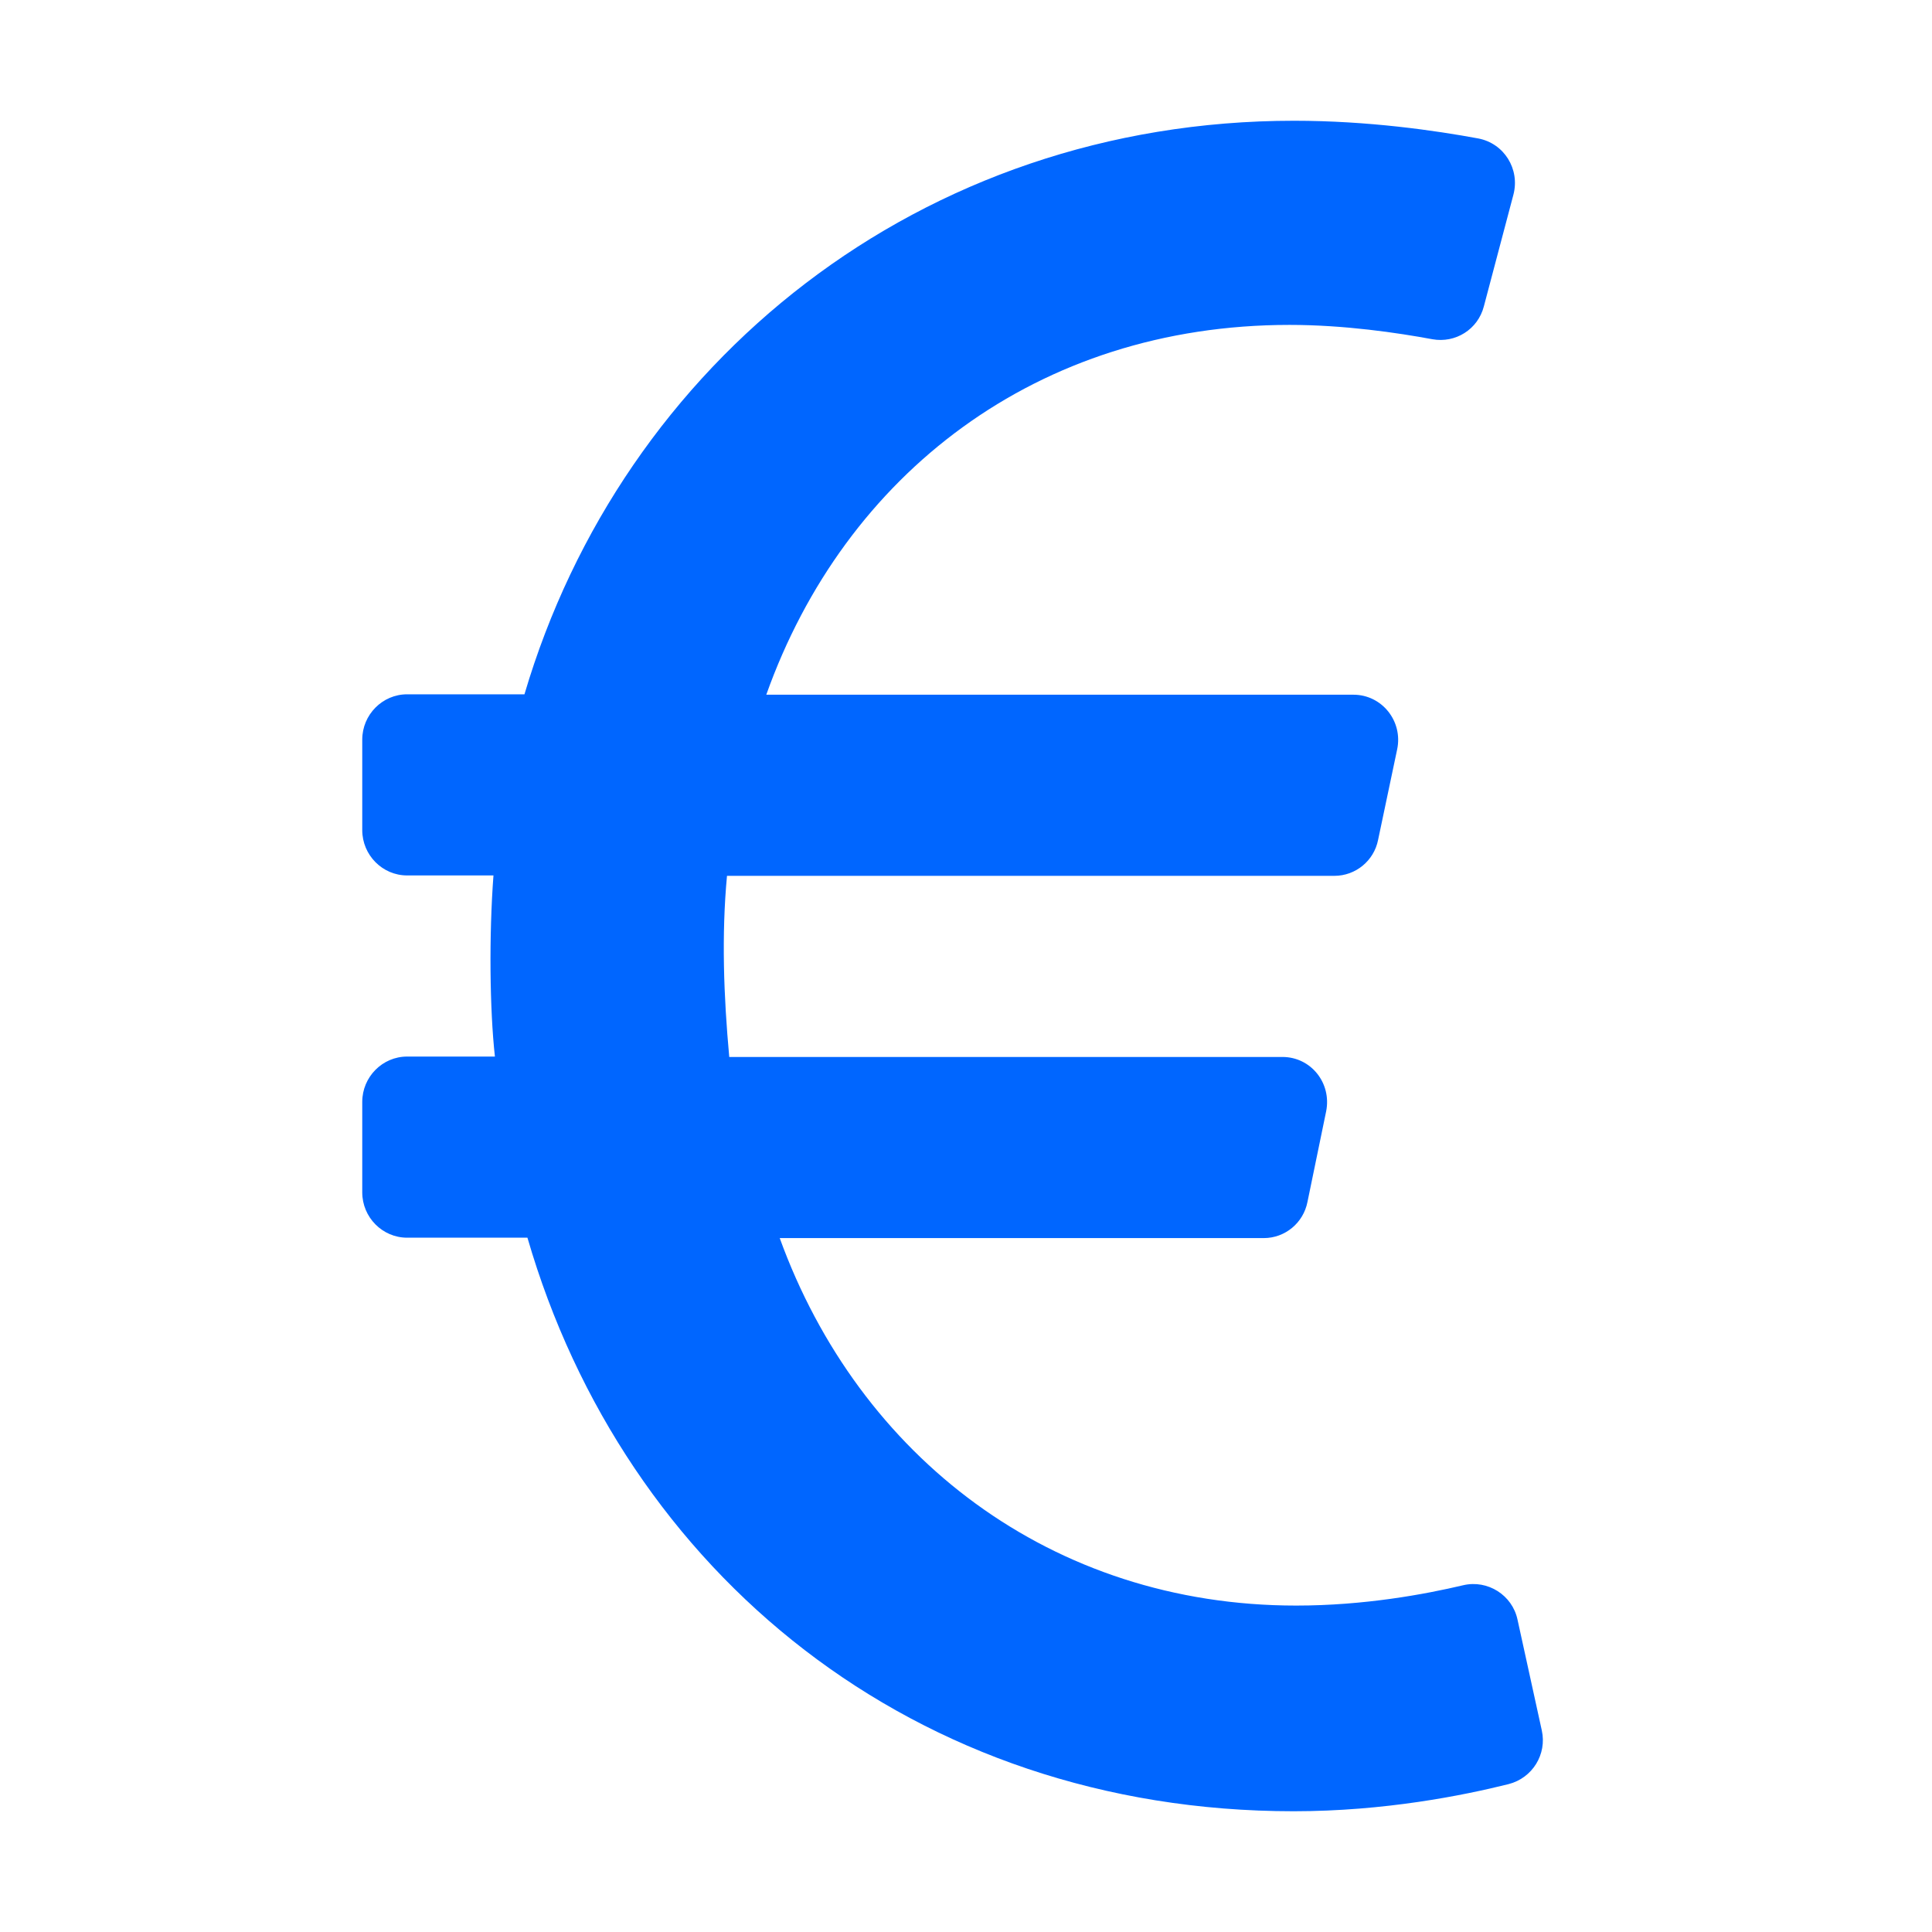 <svg width="24" height="24" viewBox="0 0 24 24" fill="none" xmlns="http://www.w3.org/2000/svg">
<g id="euro-sign">
<path id="ic" d="M19.153 21.497L18.851 20.119C18.786 19.814 18.48 19.622 18.178 19.692C17.7 19.805 16.948 19.945 16.102 19.945C13.061 19.945 10.67 18.094 9.686 15.38H15.699C15.963 15.38 16.191 15.192 16.242 14.93L16.474 13.805C16.544 13.453 16.284 13.13 15.931 13.13H9.059C8.99 12.375 8.962 11.616 9.031 10.88H16.576C16.841 10.88 17.068 10.692 17.119 10.434L17.356 9.309C17.43 8.958 17.166 8.63 16.813 8.63H9.519C10.494 5.892 12.885 4.036 16.019 4.036C16.701 4.036 17.361 4.134 17.793 4.214C18.08 4.266 18.359 4.092 18.433 3.806L18.8 2.419C18.884 2.1 18.684 1.781 18.364 1.72C17.834 1.622 16.999 1.5 16.075 1.5C11.432 1.5 7.731 4.505 6.515 8.625H5.057C4.751 8.625 4.5 8.878 4.5 9.188V10.312C4.5 10.622 4.751 10.875 5.057 10.875H6.13C6.074 11.616 6.083 12.539 6.148 13.125H5.057C4.751 13.125 4.5 13.378 4.5 13.688V14.812C4.5 15.122 4.751 15.375 5.057 15.375H6.552C7.759 19.533 11.353 22.5 16.07 22.5C17.203 22.5 18.178 22.303 18.74 22.163C19.037 22.087 19.218 21.792 19.153 21.497Z" fill="#0066FF"/>
</g>
</svg>
